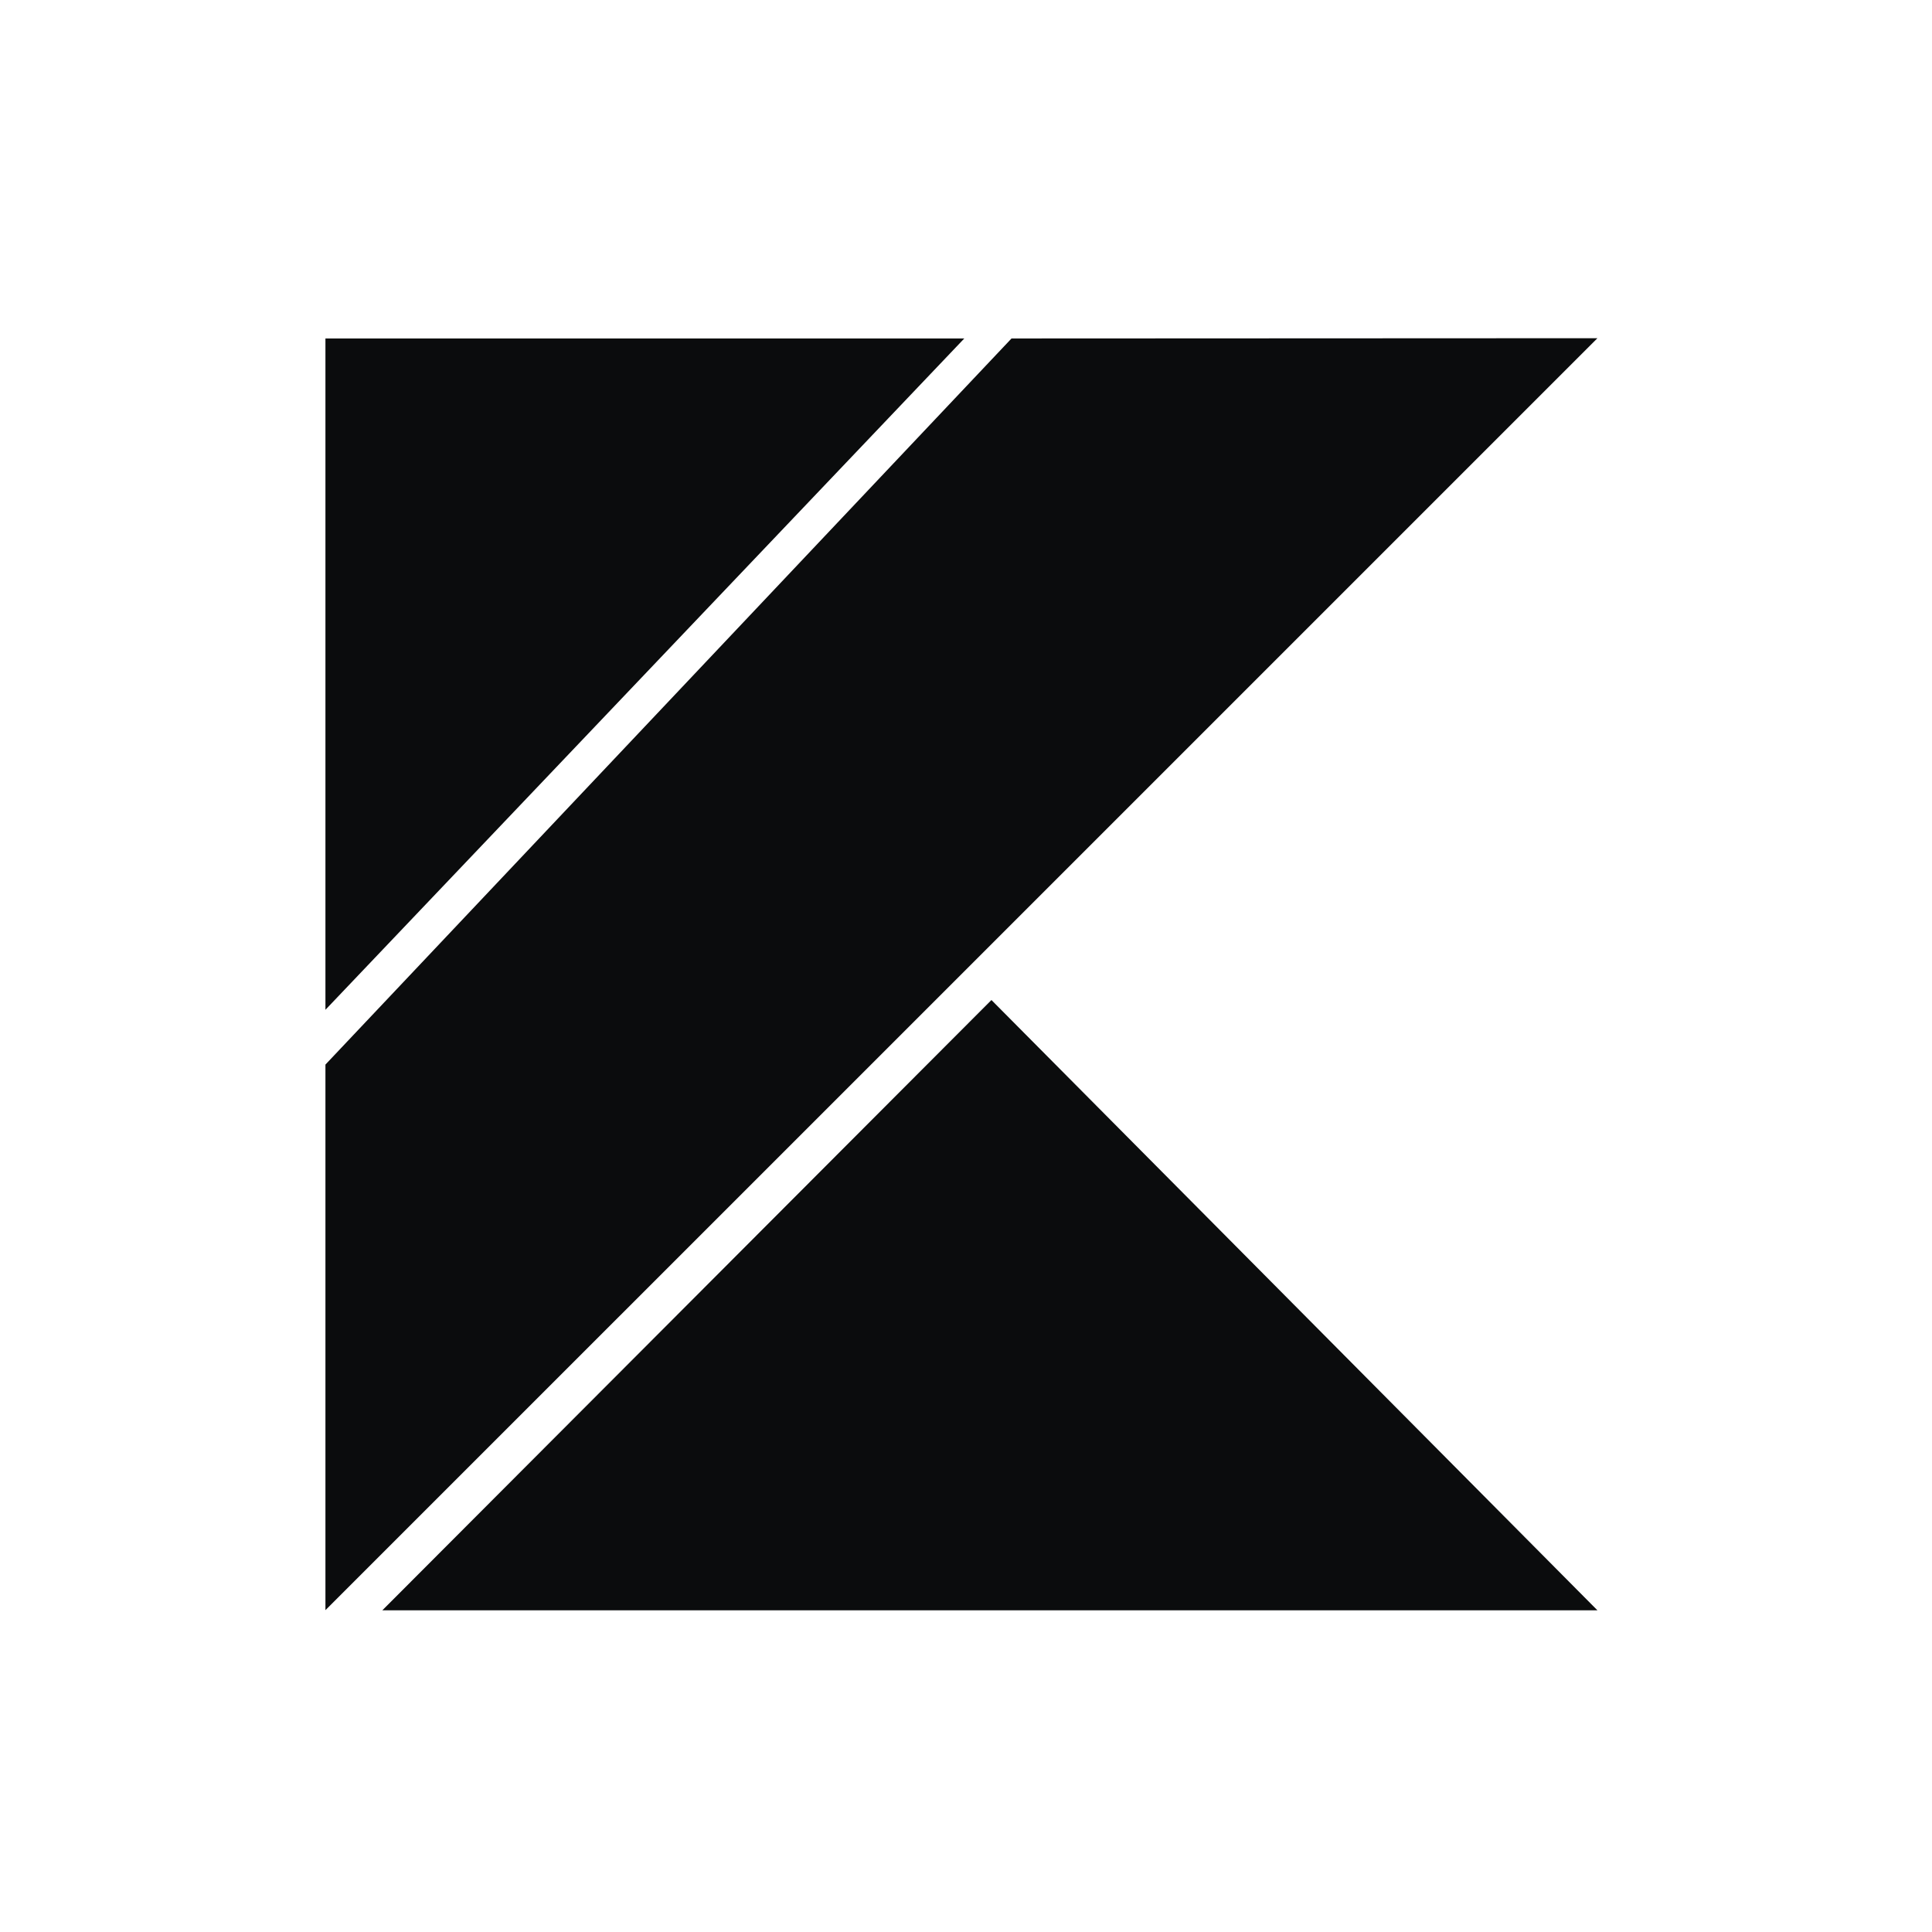 <svg width="36" height="36" viewBox="0 0 36 36" fill="none" xmlns="http://www.w3.org/2000/svg">
<g clip-path="url(#clip0_75_2121)">
<g clip-path="url(#clip1_75_2121)">
<path d="M18.474 18.634L29.766 30.006L7.124 30.006L18.474 18.634ZM29.766 6.302L6.064 30.003V19.837L18.848 6.307L29.766 6.302ZM17.968 6.307L6.064 18.816V6.307H17.968Z" fill="#0B0C0D"/>
</g>
</g>
<defs>
<clipPath id="clip0_75_2121">
<rect width="35" height="35" fill="white" transform="translate(0.416 0.654)"/>
</clipPath>
<clipPath id="clip1_75_2121">
<rect width="35" height="35" fill="white" transform="translate(0.416 0.654)"/>
</clipPath>
</defs>
</svg>
